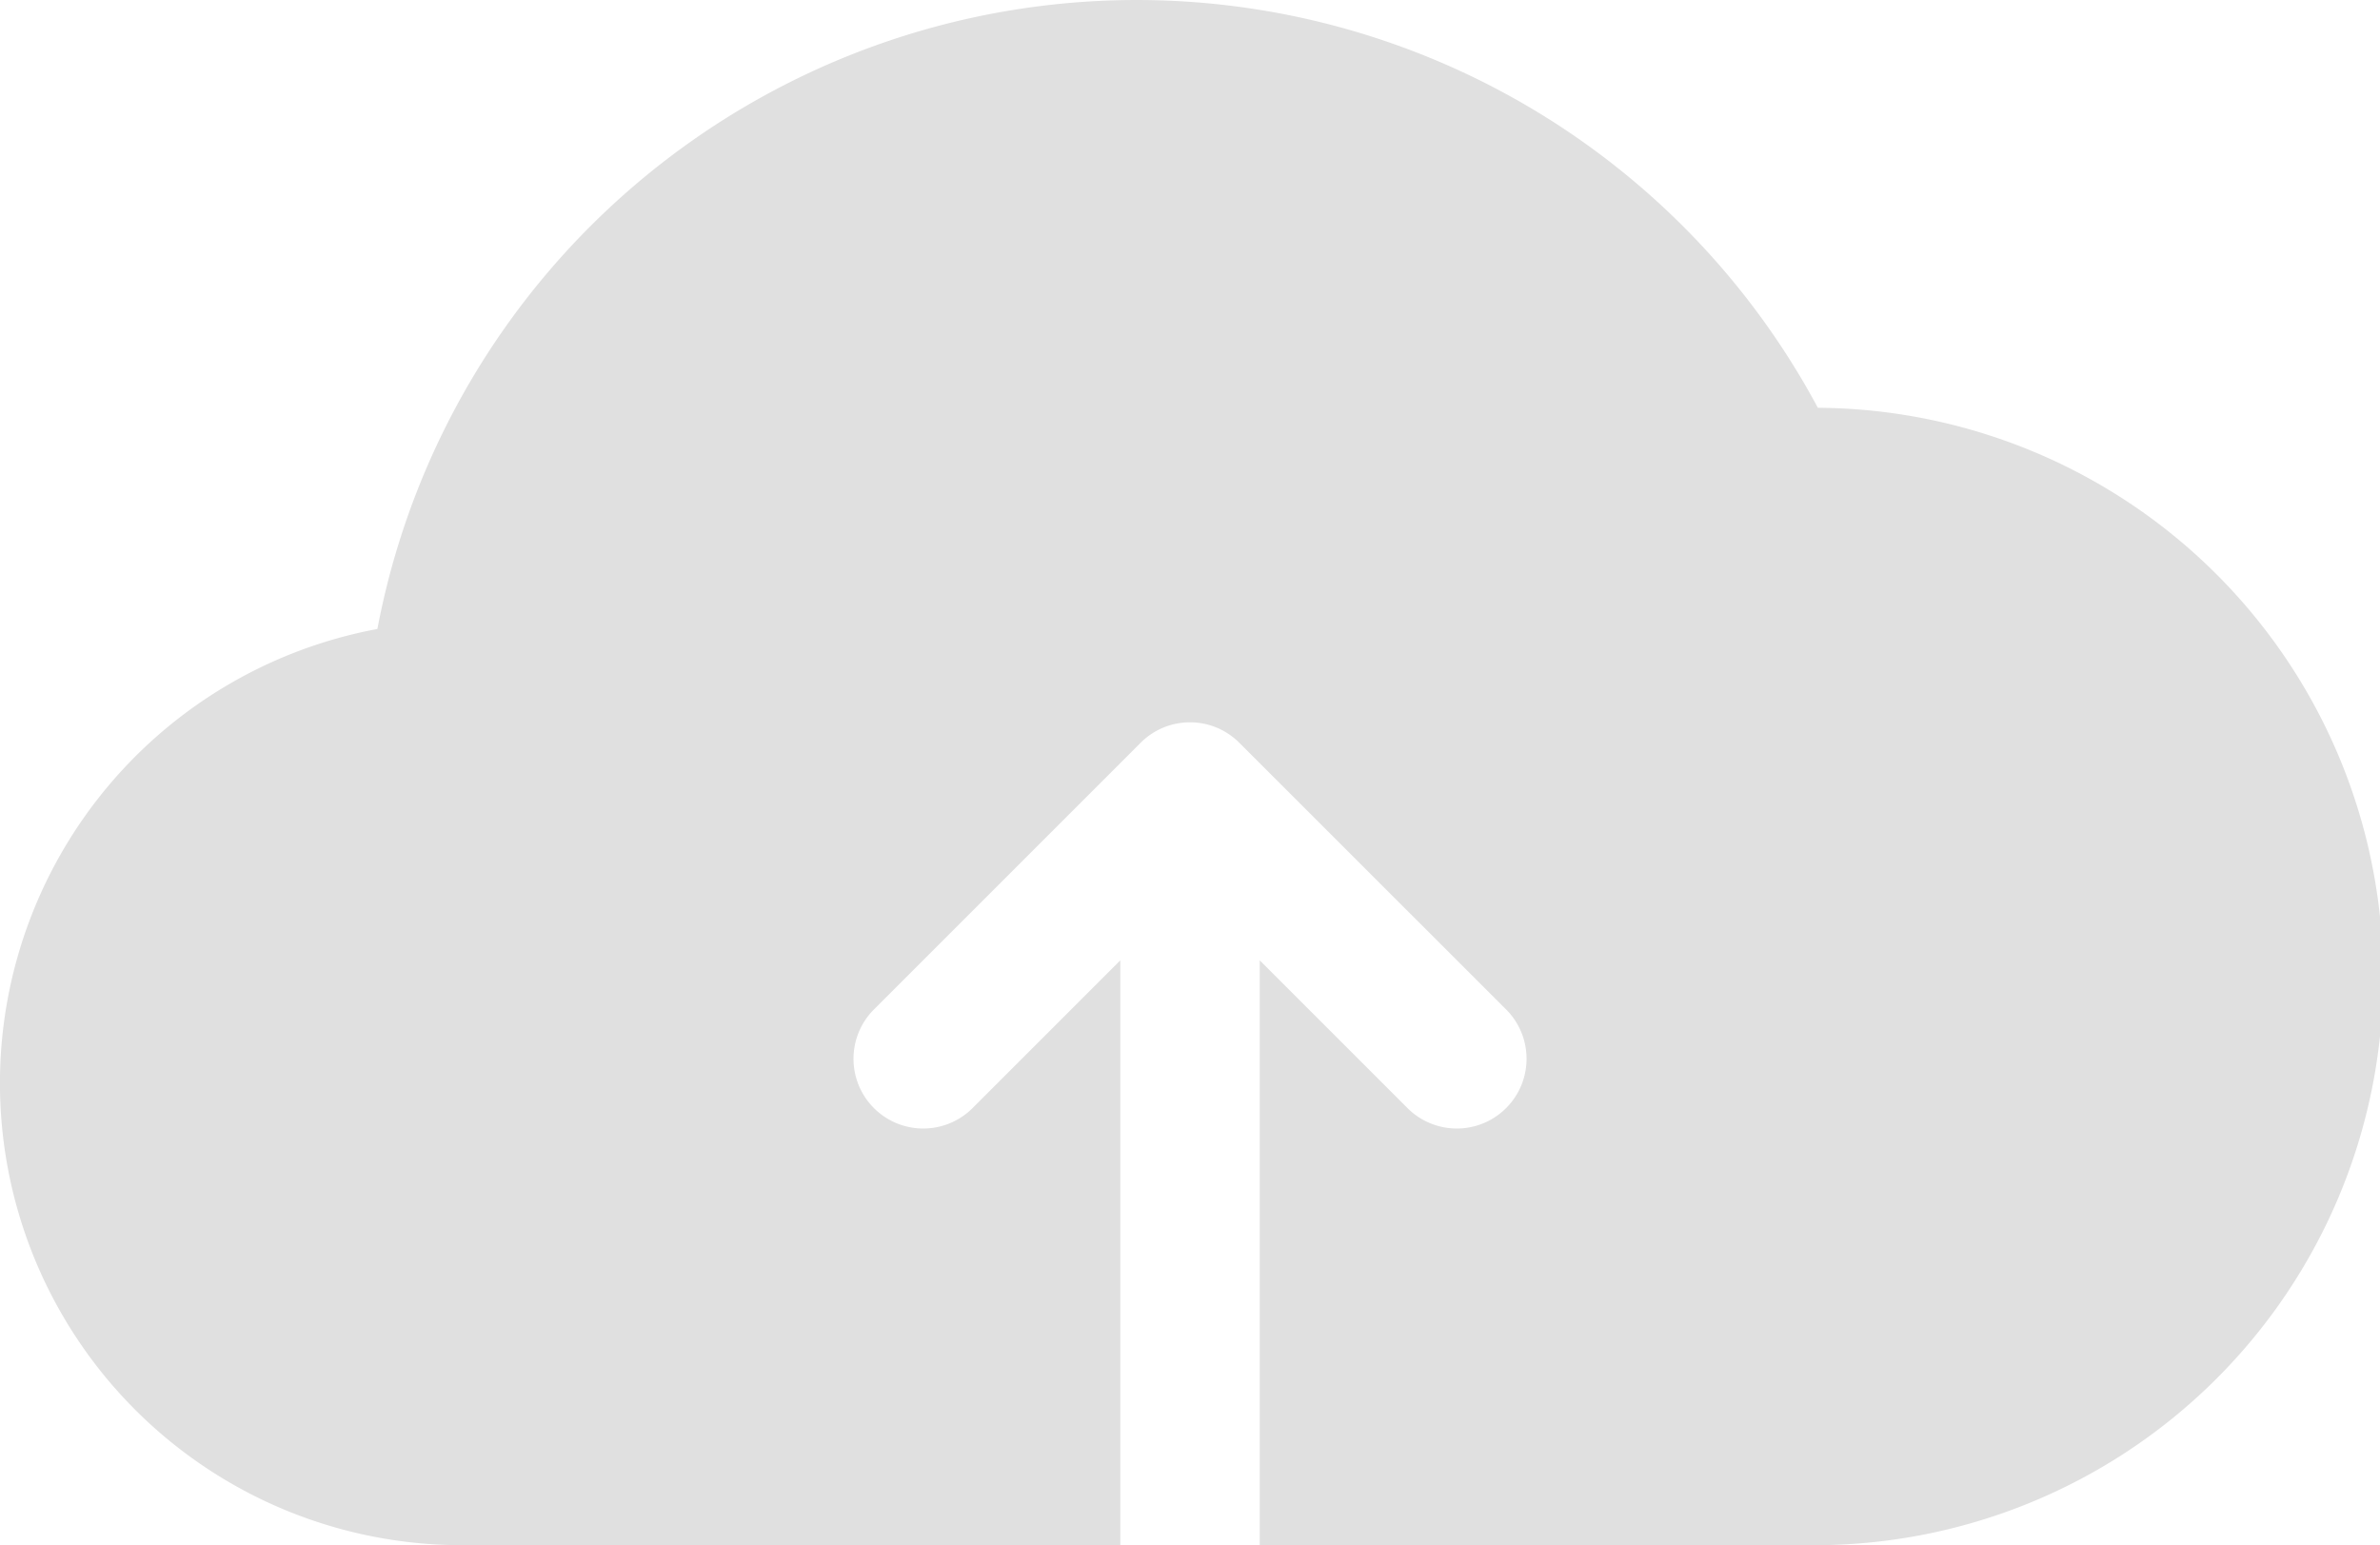 <svg xmlns="http://www.w3.org/2000/svg" width="46.618" height="30.268" viewBox="0 0 46.618 30.268">
  <path id="cloud-computing" d="M35.606,7.988A15.137,15.137,0,0,0,7.391,12.321,9.05,9.05,0,0,0,9.05,30.268H21.943V18.812l-2.894,2.894a1.366,1.366,0,0,1-1.932-1.932l5.225-5.225a1.365,1.365,0,0,1,1.931,0L29.5,19.774a1.366,1.366,0,1,1-1.932,1.932l-2.894-2.894V30.268h10.8a11.14,11.14,0,0,0,.129-22.28Zm0,0" transform="translate(0.001)" fill="#e0e0e0"/>
</svg>
